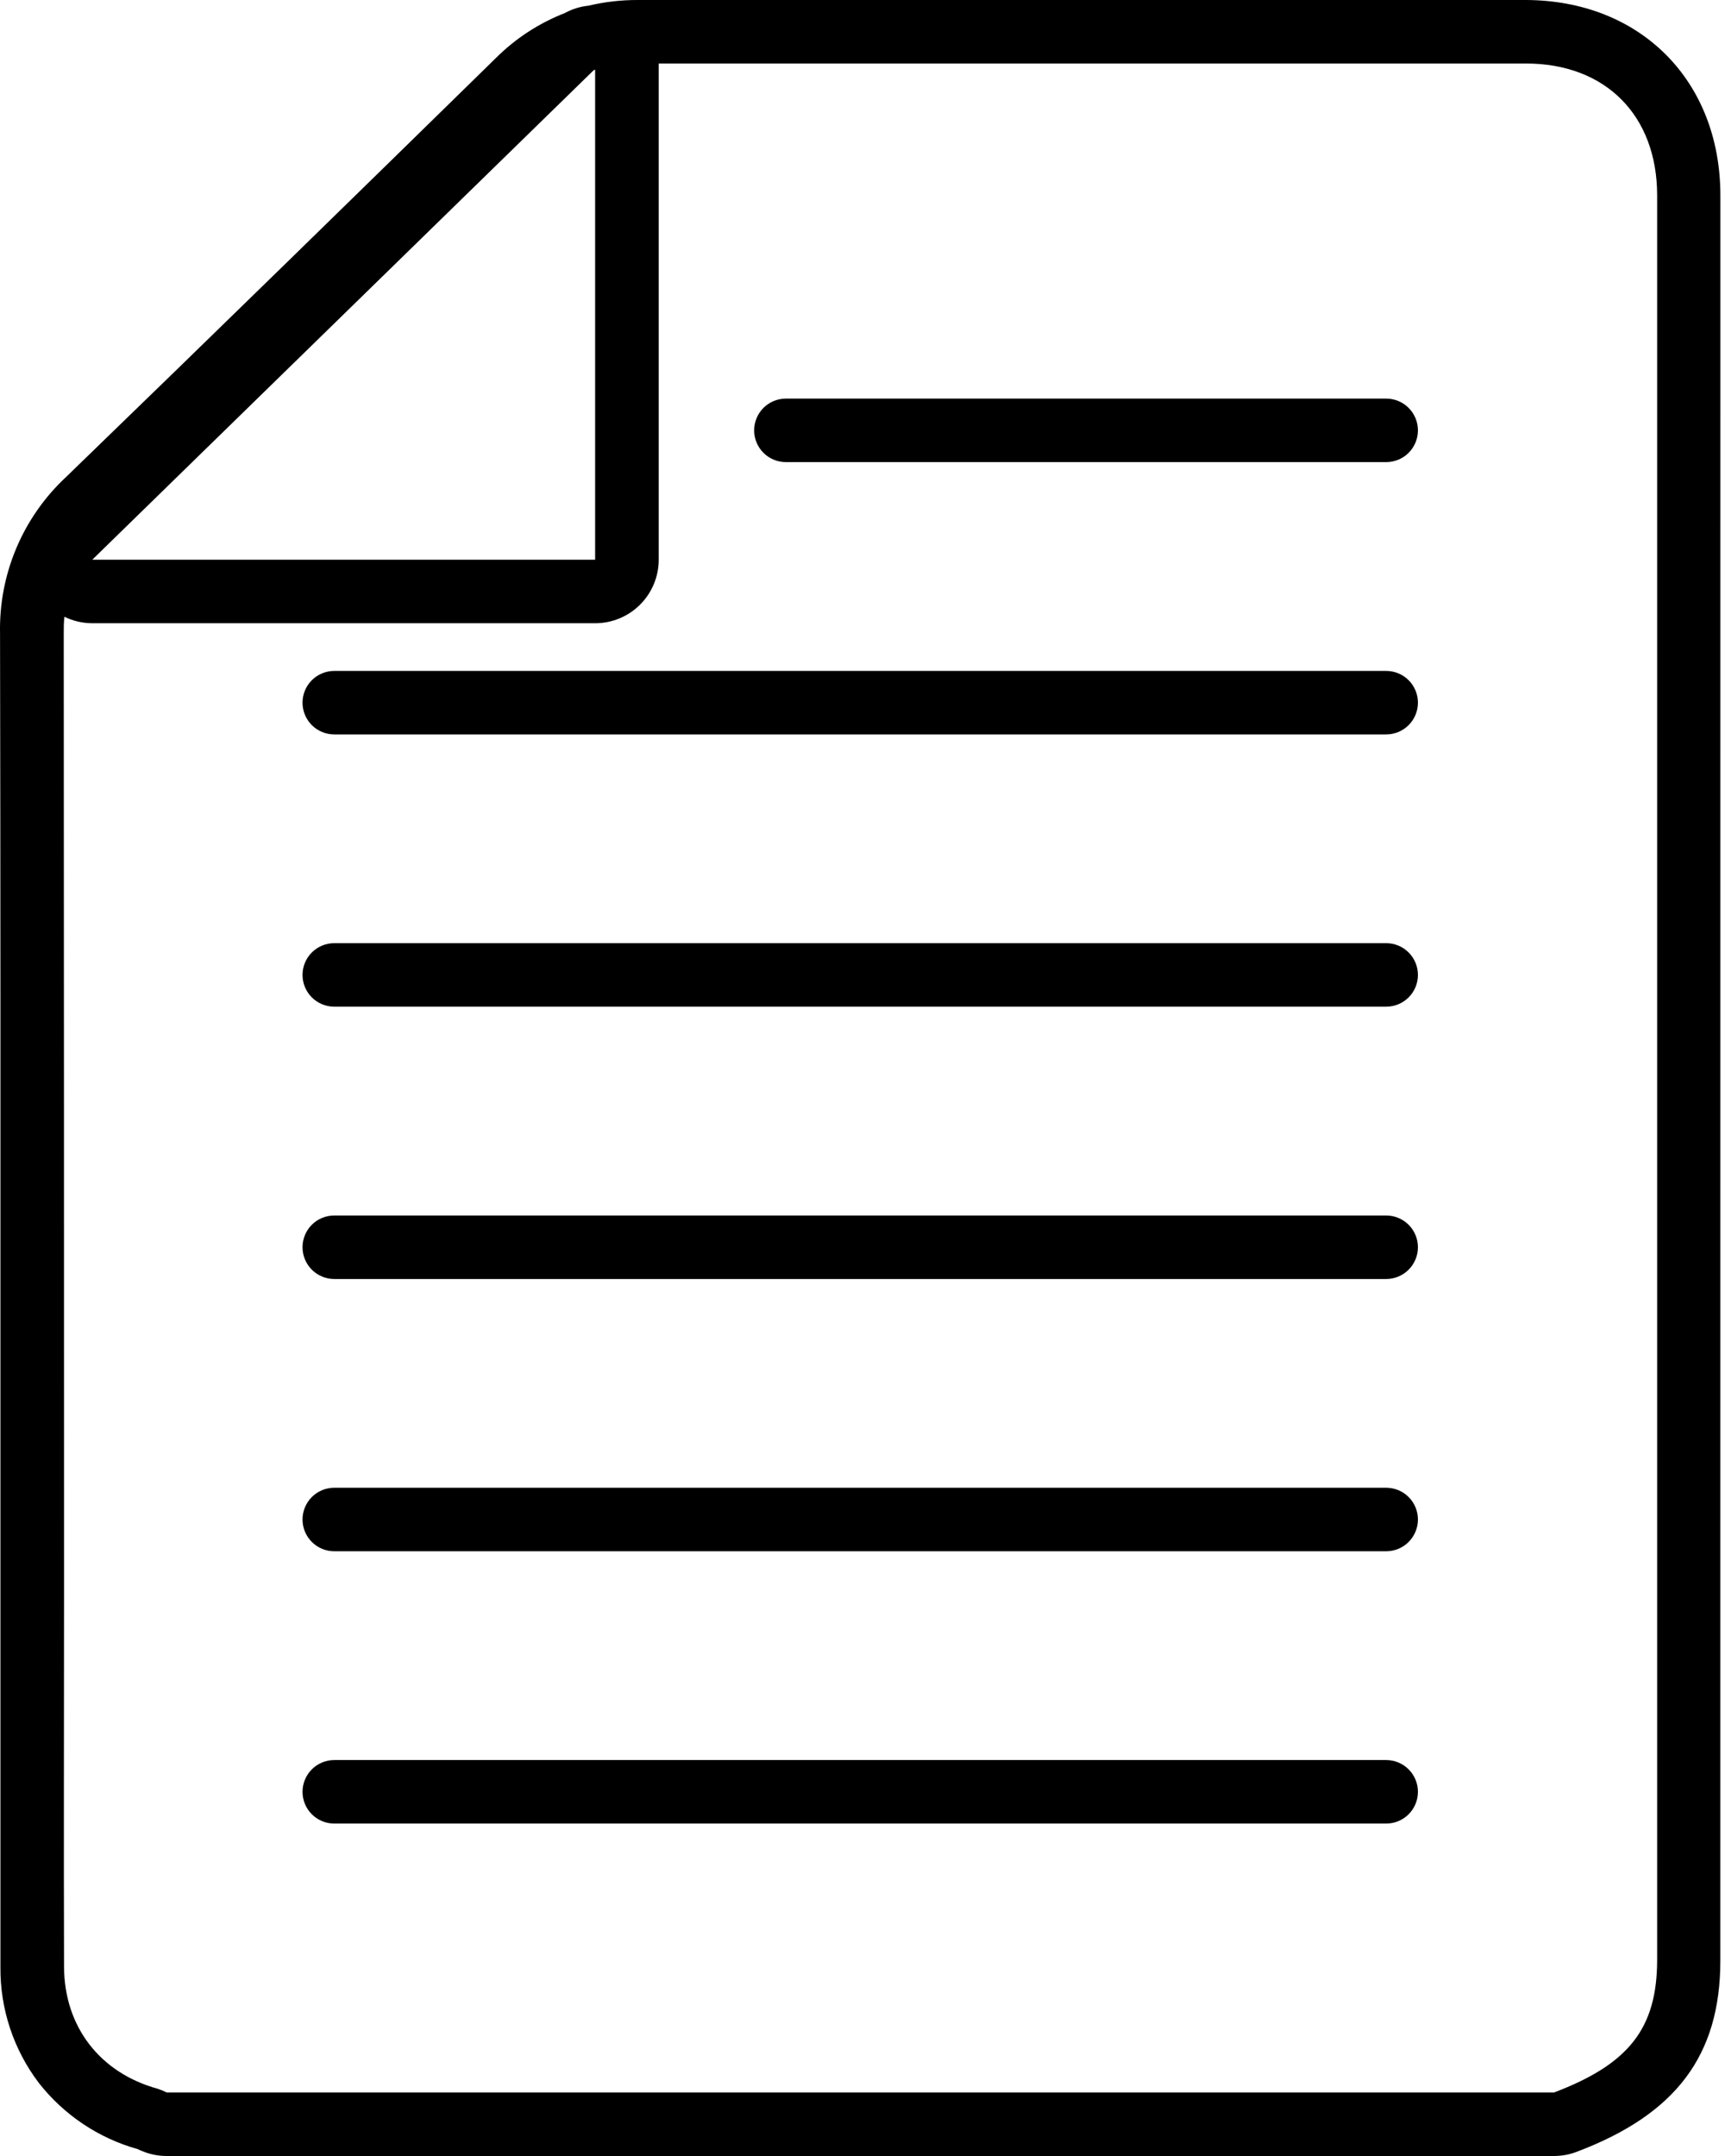 <svg width="80" height="100" viewBox="0 0 80 100" fill="none" xmlns="http://www.w3.org/2000/svg">
<path d="M79.786 9.069C79.786 3.737 76.07 0.013 70.757 0H50.841C44.09 0 36.848 0 29.586 0H29.574C28.806 -0.002 28.041 0.086 27.294 0.263C26.907 0.303 26.532 0.42 26.191 0.607C24.99 1.076 23.899 1.789 22.988 2.701C16.605 8.951 9.807 15.599 3.064 22.124C2.07 23.049 1.284 24.175 0.756 25.426C0.229 26.677 -0.028 28.025 0.002 29.383C0.025 40.639 0.022 52.083 0.02 63.152C0.02 66.753 0.02 70.349 0.02 73.942V78.915C0.02 82.949 0.02 87.122 0.02 91.227C-0 93.171 0.627 95.067 1.804 96.615C2.966 98.098 4.571 99.172 6.385 99.681C6.451 99.713 6.518 99.743 6.586 99.769C6.948 99.922 7.336 100 7.728 100H72.071C72.425 100 72.777 99.936 73.109 99.811C77.724 98.071 79.781 95.336 79.784 90.942C79.786 61.1 79.786 34.317 79.786 9.069ZM27.537 3.253L27.6 3.233V25.961H4.279L27.537 3.253ZM72.071 97.054H7.733C7.598 96.987 7.459 96.93 7.316 96.882C4.64 96.146 2.978 94.008 2.97 91.217C2.953 85.46 2.97 79.701 2.97 73.942C2.97 59.088 2.966 44.233 2.956 29.375C2.956 29.113 2.956 28.858 2.988 28.607C3.391 28.804 3.833 28.906 4.281 28.907H27.603C28.384 28.907 29.133 28.596 29.686 28.044C30.238 27.491 30.549 26.742 30.549 25.961V3.192C30.549 3.108 30.549 3.027 30.549 2.946C37.319 2.946 44.088 2.946 50.855 2.946H70.772C74.454 2.946 76.85 5.347 76.853 9.059C76.853 36.351 76.853 63.642 76.853 90.932C76.841 94.091 75.534 95.741 72.071 97.054Z" fill="black"/>
<path d="M64.286 18.488H36.448C36.057 18.488 35.682 18.643 35.406 18.919C35.13 19.196 34.975 19.57 34.975 19.961C34.975 20.352 35.13 20.726 35.406 21.003C35.682 21.279 36.057 21.434 36.448 21.434H64.286C64.677 21.434 65.052 21.279 65.328 21.003C65.604 20.726 65.759 20.352 65.759 19.961C65.759 19.57 65.604 19.196 65.328 18.919C65.052 18.643 64.677 18.488 64.286 18.488Z" fill="black"/>
<path d="M64.286 31.119H15.503C15.112 31.119 14.737 31.274 14.461 31.55C14.185 31.826 14.03 32.201 14.03 32.591C14.03 32.982 14.185 33.357 14.461 33.633C14.737 33.909 15.112 34.064 15.503 34.064H64.286C64.677 34.064 65.052 33.909 65.328 33.633C65.604 33.357 65.759 32.982 65.759 32.591C65.759 32.201 65.604 31.826 65.328 31.55C65.052 31.274 64.677 31.119 64.286 31.119Z" fill="black"/>
<path d="M64.286 43.746H15.503C15.112 43.746 14.737 43.902 14.461 44.178C14.185 44.454 14.03 44.829 14.03 45.219C14.03 45.61 14.185 45.985 14.461 46.261C14.737 46.537 15.112 46.692 15.503 46.692H64.286C64.677 46.692 65.052 46.537 65.328 46.261C65.604 45.985 65.759 45.61 65.759 45.219C65.759 44.829 65.604 44.454 65.328 44.178C65.052 43.902 64.677 43.746 64.286 43.746Z" fill="black"/>
<path d="M64.286 56.377H15.503C15.112 56.377 14.737 56.532 14.461 56.808C14.185 57.084 14.03 57.459 14.03 57.85C14.03 58.24 14.185 58.615 14.461 58.891C14.737 59.167 15.112 59.323 15.503 59.323H64.286C64.677 59.323 65.052 59.167 65.328 58.891C65.604 58.615 65.759 58.24 65.759 57.85C65.759 57.459 65.604 57.084 65.328 56.808C65.052 56.532 64.677 56.377 64.286 56.377Z" fill="black"/>
<path d="M64.286 69.005H15.503C15.112 69.005 14.737 69.16 14.461 69.436C14.185 69.712 14.03 70.087 14.03 70.478C14.03 70.868 14.185 71.243 14.461 71.519C14.737 71.796 15.112 71.951 15.503 71.951H64.286C64.677 71.951 65.052 71.796 65.328 71.519C65.604 71.243 65.759 70.868 65.759 70.478C65.759 70.087 65.604 69.712 65.328 69.436C65.052 69.16 64.677 69.005 64.286 69.005Z" fill="black"/>
<path d="M64.286 81.635H15.503C15.112 81.635 14.737 81.79 14.461 82.067C14.185 82.343 14.03 82.718 14.03 83.108C14.03 83.499 14.185 83.873 14.461 84.15C14.737 84.426 15.112 84.581 15.503 84.581H64.286C64.677 84.581 65.052 84.426 65.328 84.15C65.604 83.873 65.759 83.499 65.759 83.108C65.759 82.718 65.604 82.343 65.328 82.067C65.052 81.79 64.677 81.635 64.286 81.635Z" fill="black"/>
</svg>
